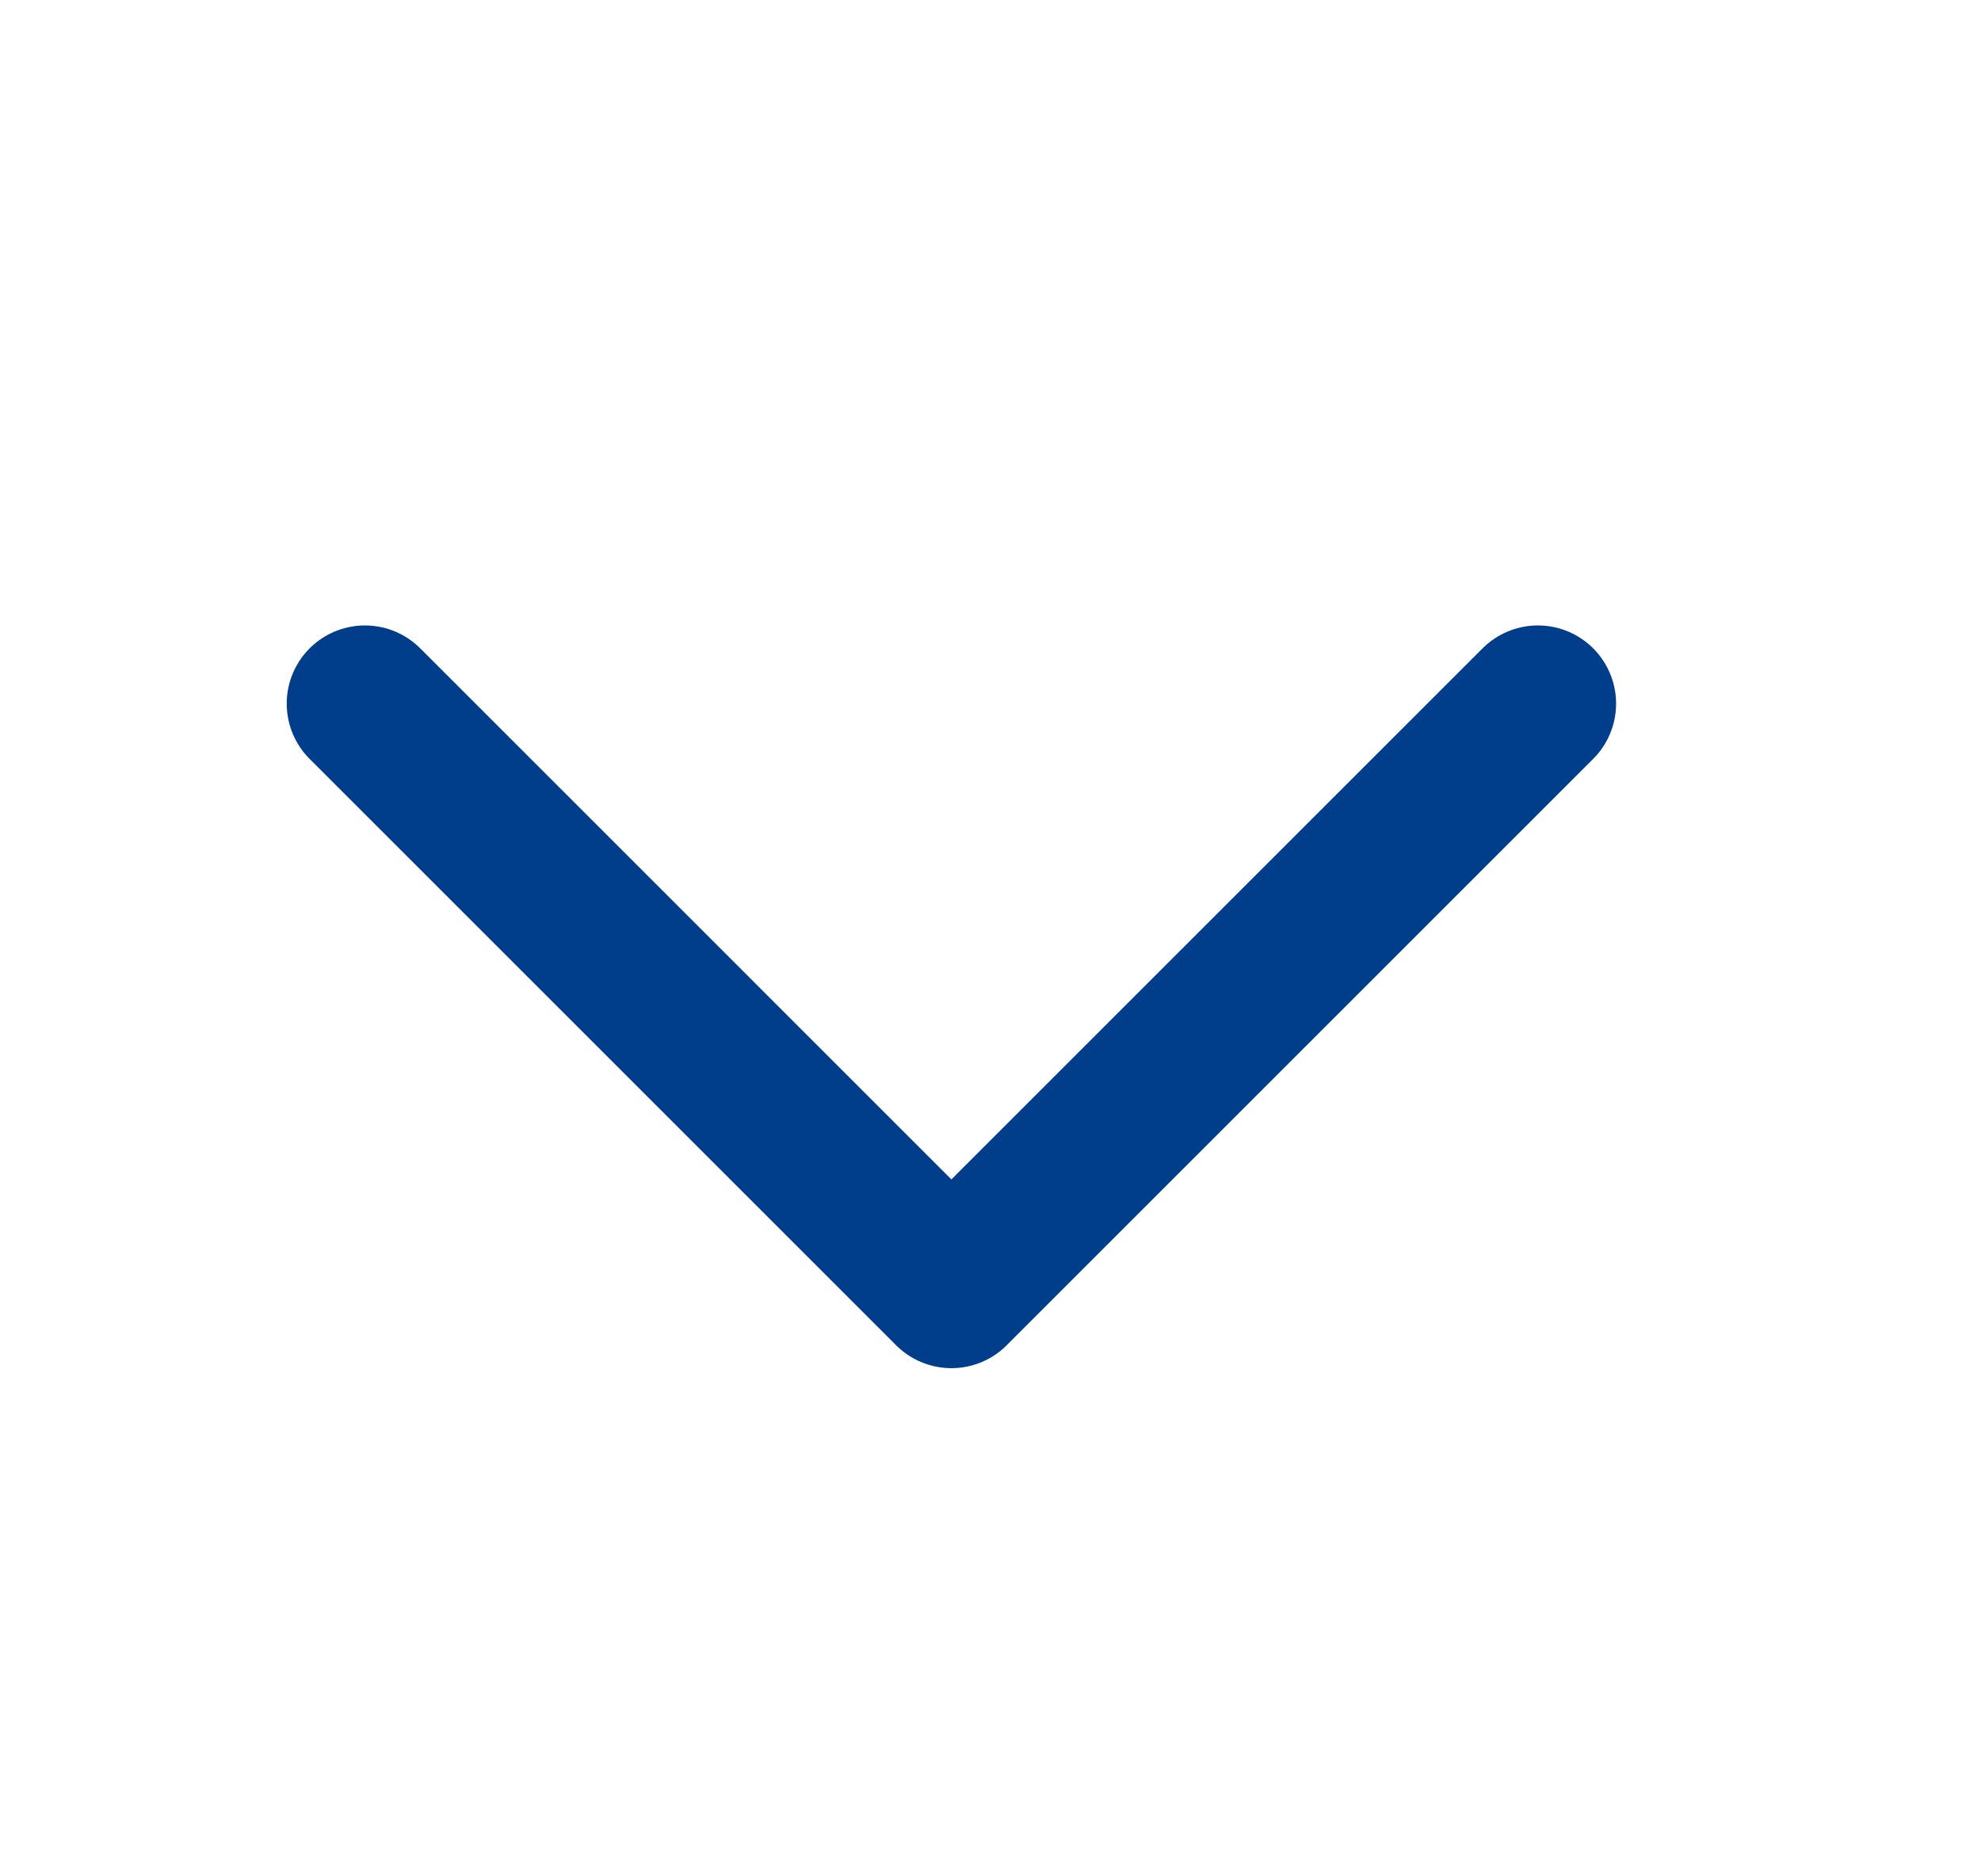 <svg width="19" height="18" viewBox="0 0 19 18" fill="none" xmlns="http://www.w3.org/2000/svg">
<g clip-path="url(#clip0_2001_11)">
<path d="M14.75 6.75L9.125 12.375L3.5 6.75" stroke="#003D8B" stroke-width="1.5" stroke-linecap="round" stroke-linejoin="round"/>
</g>
<defs>
<clipPath id="clip0_2001_11">
<rect width="18" height="18" fill="white" transform="translate(0.125)"/>
</clipPath>
</defs>
</svg>

